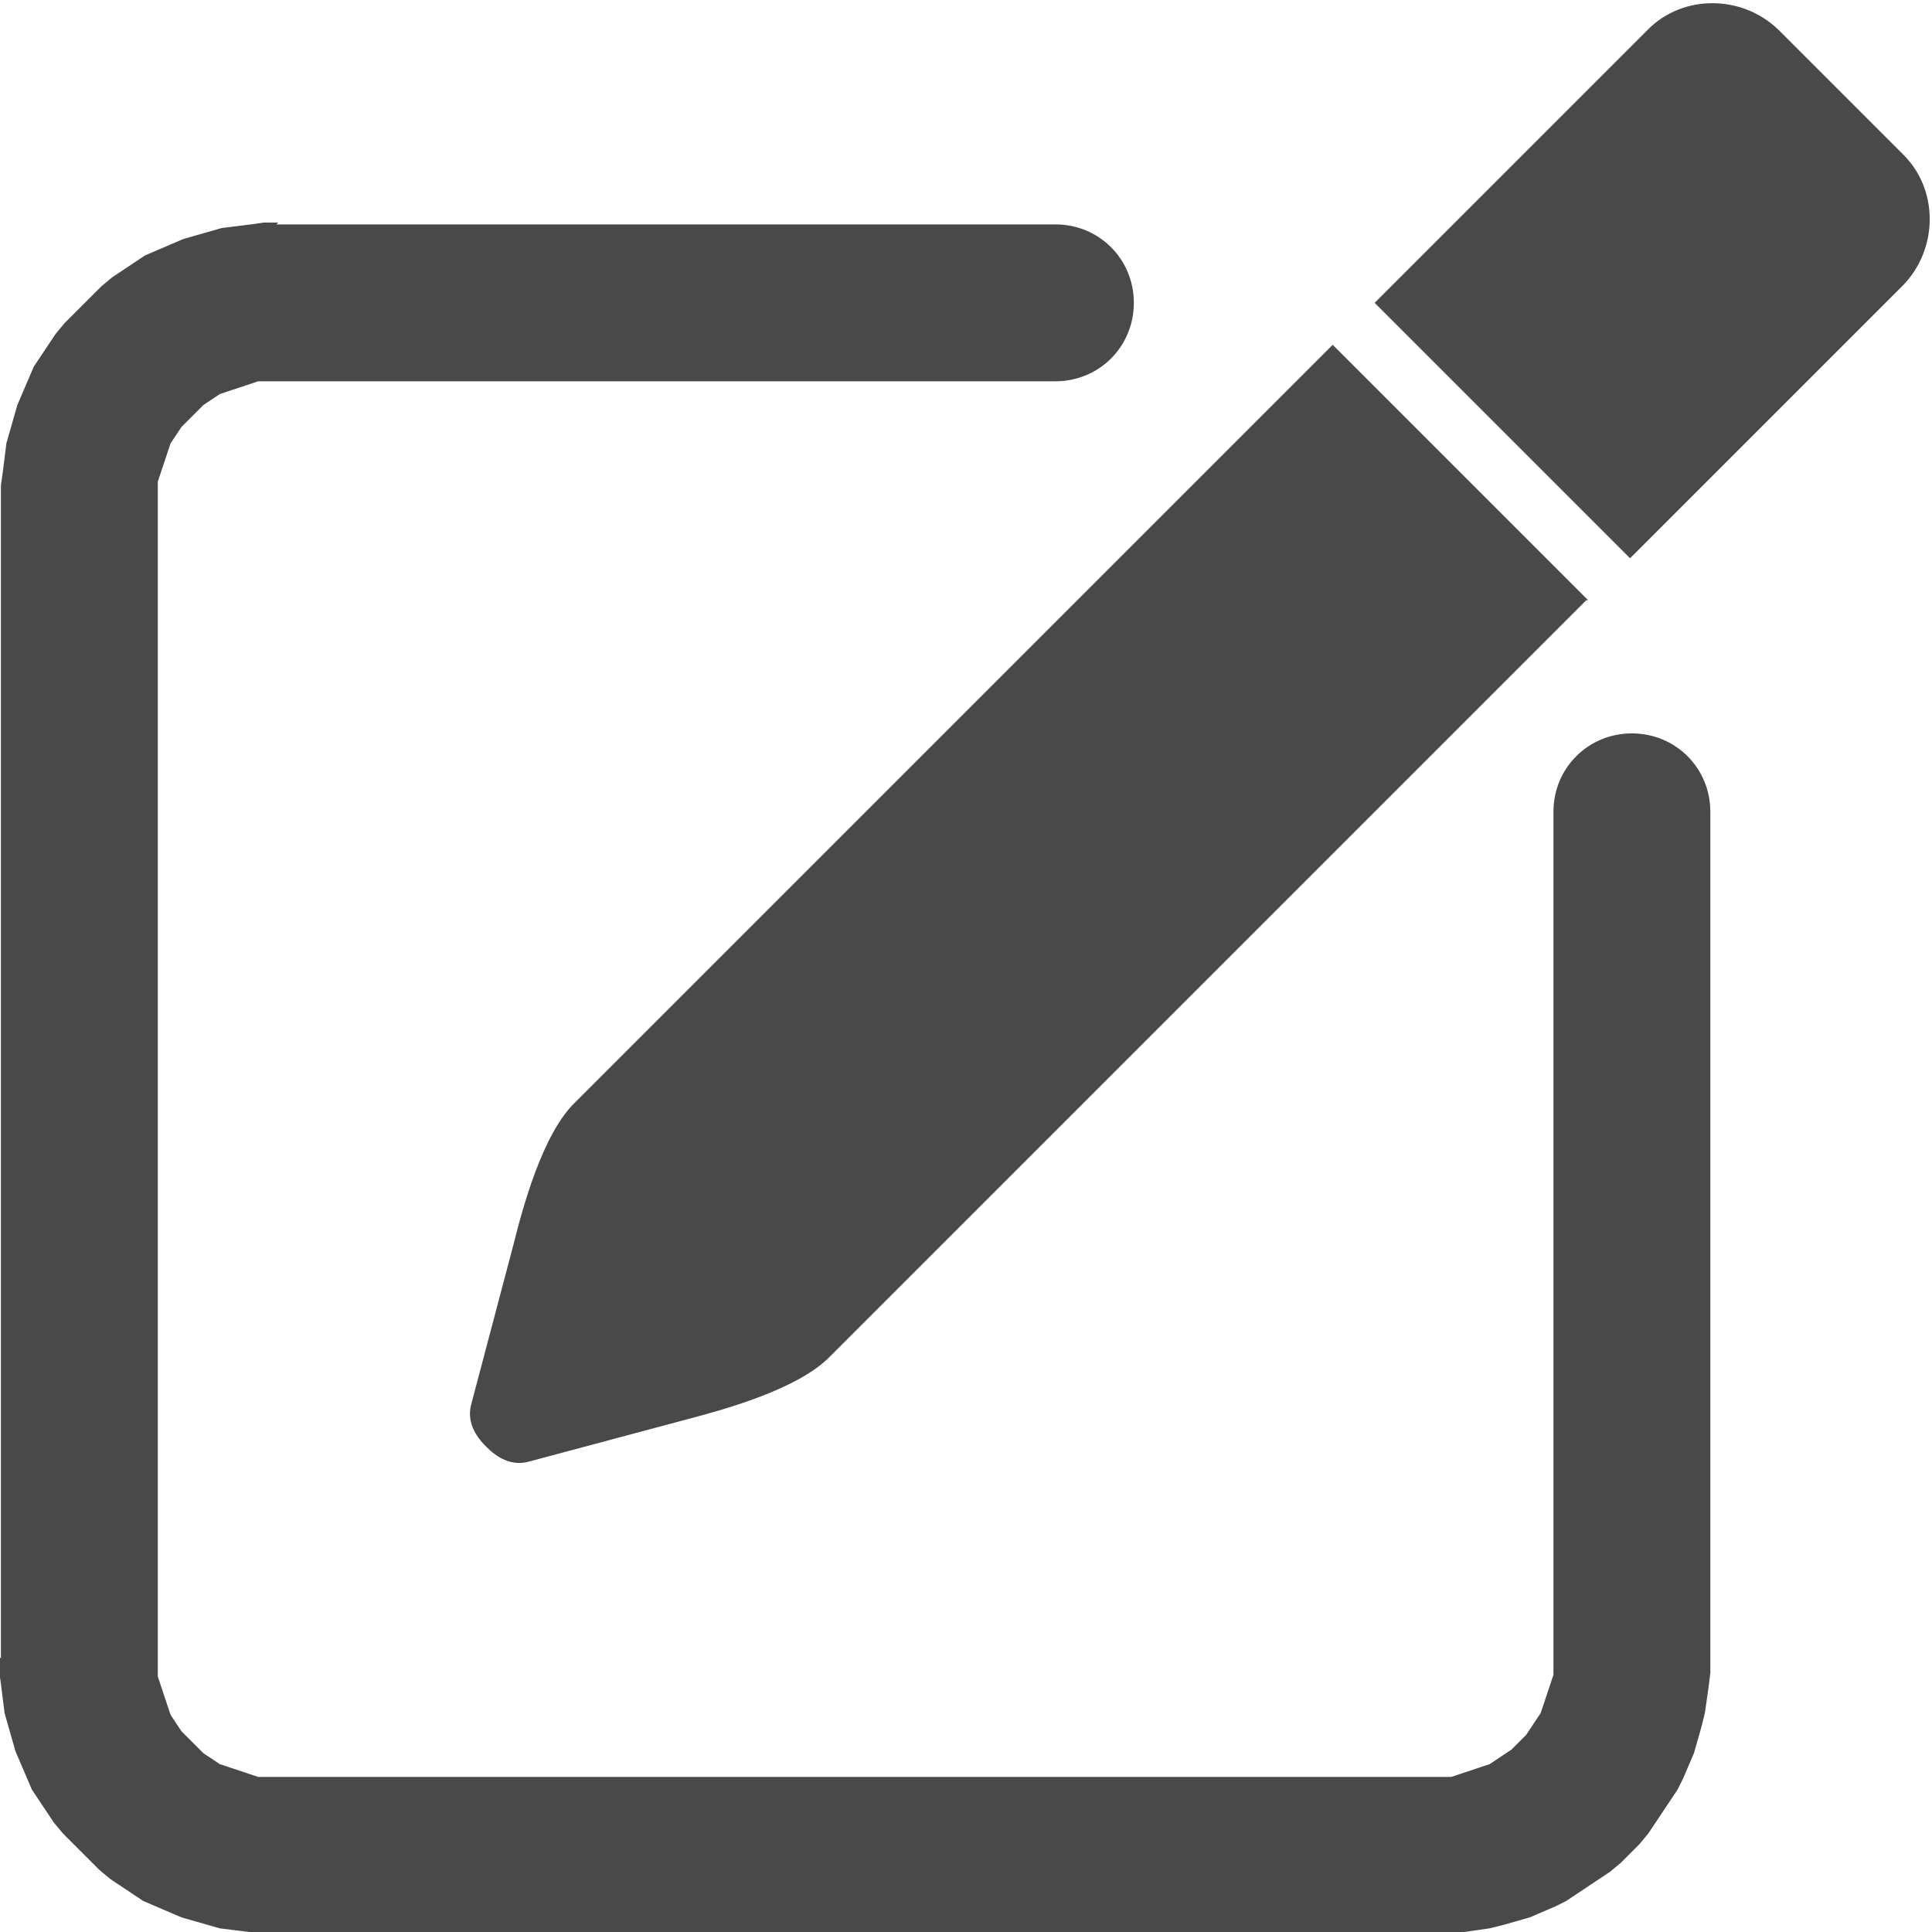 <?xml version="1.0" encoding="UTF-8"?>
<!DOCTYPE svg PUBLIC "-//W3C//DTD SVG 1.1//EN" "http://www.w3.org/Graphics/SVG/1.1/DTD/svg11.dtd">
<!-- Creator: CorelDRAW 2020 (64-Bit) -->
<svg xmlns="http://www.w3.org/2000/svg" xml:space="preserve" width="0.078in" height="0.078in" version="1.1" style="shape-rendering:geometricPrecision; text-rendering:geometricPrecision; image-rendering:optimizeQuality; fill-rule:evenodd; clip-rule:evenodd"
viewBox="0 0 10.58 10.59"
 xmlns:xlink="http://www.w3.org/1999/xlink"
 xmlns:xodm="http://www.corel.com/coreldraw/odm/2003">
 <defs>
  <style type="text/css">
   <![CDATA[
    .fil1 {fill:#494949}
    .fil0 {fill:#1C1C1C;fill-rule:nonzero;fill-opacity:0.8}
   ]]>
  </style>
 </defs>
 <g id="design">
  <g>
   <path class="fil0" d="M8.51 4.45c0,-0.24 0.19,-0.43 0.43,-0.43 0.24,0 0.43,0.19 0.43,0.43l-0.86 0zm0 4.64l0 -4.64 0.86 0 0 4.64 0 0 -0.86 0zm-0.65 1.51l0 -0.86 0 0 0.03 -0 0.03 -0 0.03 -0 0.03 -0.01 0.03 -0.01 0.03 -0.01 0.03 -0.01 0.03 -0.01 0.03 -0.01 0.03 -0.01 0.03 -0.02 0.03 -0.02 0.03 -0.02 0.03 -0.02 0.02 -0.02 0.02 -0.02 0.02 -0.02 0.02 -0.02 0.02 -0.03 0.02 -0.03 0.02 -0.03 0.02 -0.03 0.01 -0.03 0.01 -0.03 0.01 -0.03 0.01 -0.03 0.01 -0.03 0.01 -0.03 0.01 -0.03 0 -0.03 0 -0.03 0 -0.03 0.86 0 -0 0.08 -0.01 0.08 -0.01 0.07 -0.01 0.07 -0.02 0.08 -0.02 0.07 -0.02 0.07 -0.03 0.07 -0.03 0.07 -0.03 0.06 -0.04 0.06 -0.04 0.06 -0.04 0.06 -0.04 0.06 -0.05 0.06 -0.05 0.05 -0.05 0.05 -0.06 0.05 -0.06 0.04 -0.06 0.04 -0.06 0.04 -0.06 0.04 -0.06 0.03 -0.07 0.03 -0.07 0.03 -0.07 0.02 -0.07 0.02 -0.08 0.02 -0.07 0.01 -0.07 0.01 -0.08 0.01 -0.08 0 0 0zm-6.35 -0.86l6.35 0 0 0.86 -6.35 0 0 0 0 -0.86zm-1.51 -0.65l0.86 0 0 0 0 0.03 0 0.04 0 0.03 0.01 0.03 0.01 0.03 0.01 0.03 0.01 0.03 0.01 0.03 0.01 0.03 0.01 0.03 0.02 0.03 0.02 0.03 0.02 0.03 0.02 0.02 0.02 0.02 0.02 0.02 0.02 0.02 0.02 0.02 0.02 0.02 0.03 0.02 0.03 0.02 0.03 0.02 0.03 0.01 0.03 0.01 0.03 0.01 0.03 0.01 0.03 0.01 0.03 0.01 0.03 0.01 0.03 0 0.04 0 0.03 0 0 0.86 -0.08 -0 -0.07 -0.01 -0.08 -0.01 -0.08 -0.01 -0.07 -0.02 -0.07 -0.02 -0.07 -0.02 -0.07 -0.03 -0.07 -0.03 -0.07 -0.03 -0.06 -0.04 -0.06 -0.04 -0.06 -0.04 -0.06 -0.05 -0.05 -0.05 -0.05 -0.05 -0.05 -0.05 -0.05 -0.05 -0.05 -0.06 -0.04 -0.06 -0.04 -0.06 -0.04 -0.06 -0.03 -0.07 -0.03 -0.07 -0.03 -0.07 -0.02 -0.07 -0.02 -0.07 -0.02 -0.07 -0.01 -0.08 -0.01 -0.08 -0.01 -0.07 -0 -0.08 0 0zm0.86 -6.35l0 6.35 -0.86 0 0 -6.35 0 0 0.86 0zm0.65 -1.51l0 0.86 0 0 -0.03 0 -0.04 0 -0.03 0 -0.03 0.01 -0.03 0.01 -0.03 0.01 -0.03 0.01 -0.03 0.01 -0.03 0.01 -0.03 0.01 -0.03 0.02 -0.03 0.02 -0.03 0.02 -0.02 0.02 -0.02 0.02 -0.02 0.02 -0.02 0.02 -0.02 0.02 -0.02 0.02 -0.02 0.03 -0.02 0.03 -0.02 0.03 -0.01 0.03 -0.01 0.03 -0.01 0.03 -0.01 0.03 -0.01 0.03 -0.01 0.03 -0.01 0.03 -0 0.03 -0 0.04 -0 0.03 -0.86 0 0 -0.08 0.01 -0.07 0.01 -0.08 0.01 -0.08 0.02 -0.07 0.02 -0.07 0.02 -0.07 0.03 -0.07 0.03 -0.07 0.03 -0.07 0.04 -0.06 0.04 -0.06 0.04 -0.06 0.05 -0.06 0.05 -0.05 0.05 -0.05 0.05 -0.05 0.05 -0.05 0.06 -0.05 0.06 -0.04 0.06 -0.04 0.06 -0.04 0.07 -0.03 0.07 -0.03 0.07 -0.03 0.07 -0.02 0.07 -0.02 0.07 -0.02 0.08 -0.01 0.08 -0.01 0.07 -0.01 0.08 -0 0 0zm4.27 0.86l-4.27 0 0 -0.86 4.27 0 0 0.86zm0 -0.86c0.24,0 0.43,0.19 0.43,0.43 0,0.24 -0.19,0.43 -0.43,0.43l0 -0.86z"/>
  </g>
  <g>
   <path class="fil1" d="M8.69 3.29l-3.71 3.71c-0.15,0.15 -0.29,0.29 -0.44,0.44 -0.18,0.18 -0.59,0.29 -0.78,0.34l-0.86 0.23c-0.1,0.03 -0.18,-0.02 -0.24,-0.08l-0 -0c-0.06,-0.06 -0.11,-0.14 -0.08,-0.24l0.23 -0.87c0.05,-0.2 0.16,-0.61 0.34,-0.78 0.14,-0.14 0.29,-0.29 0.44,-0.44l3.71 -3.71 1.4 1.4z"/>
   <path class="fil1" d="M9.73 0.15l0.7 0.7c0.19,0.19 0.19,0.51 0,0.71l-1.5 1.5 -1.4 -1.4 1.5 -1.5c0.19,-0.19 0.51,-0.19 0.71,0z"/>
  </g>
 </g>
</svg>
